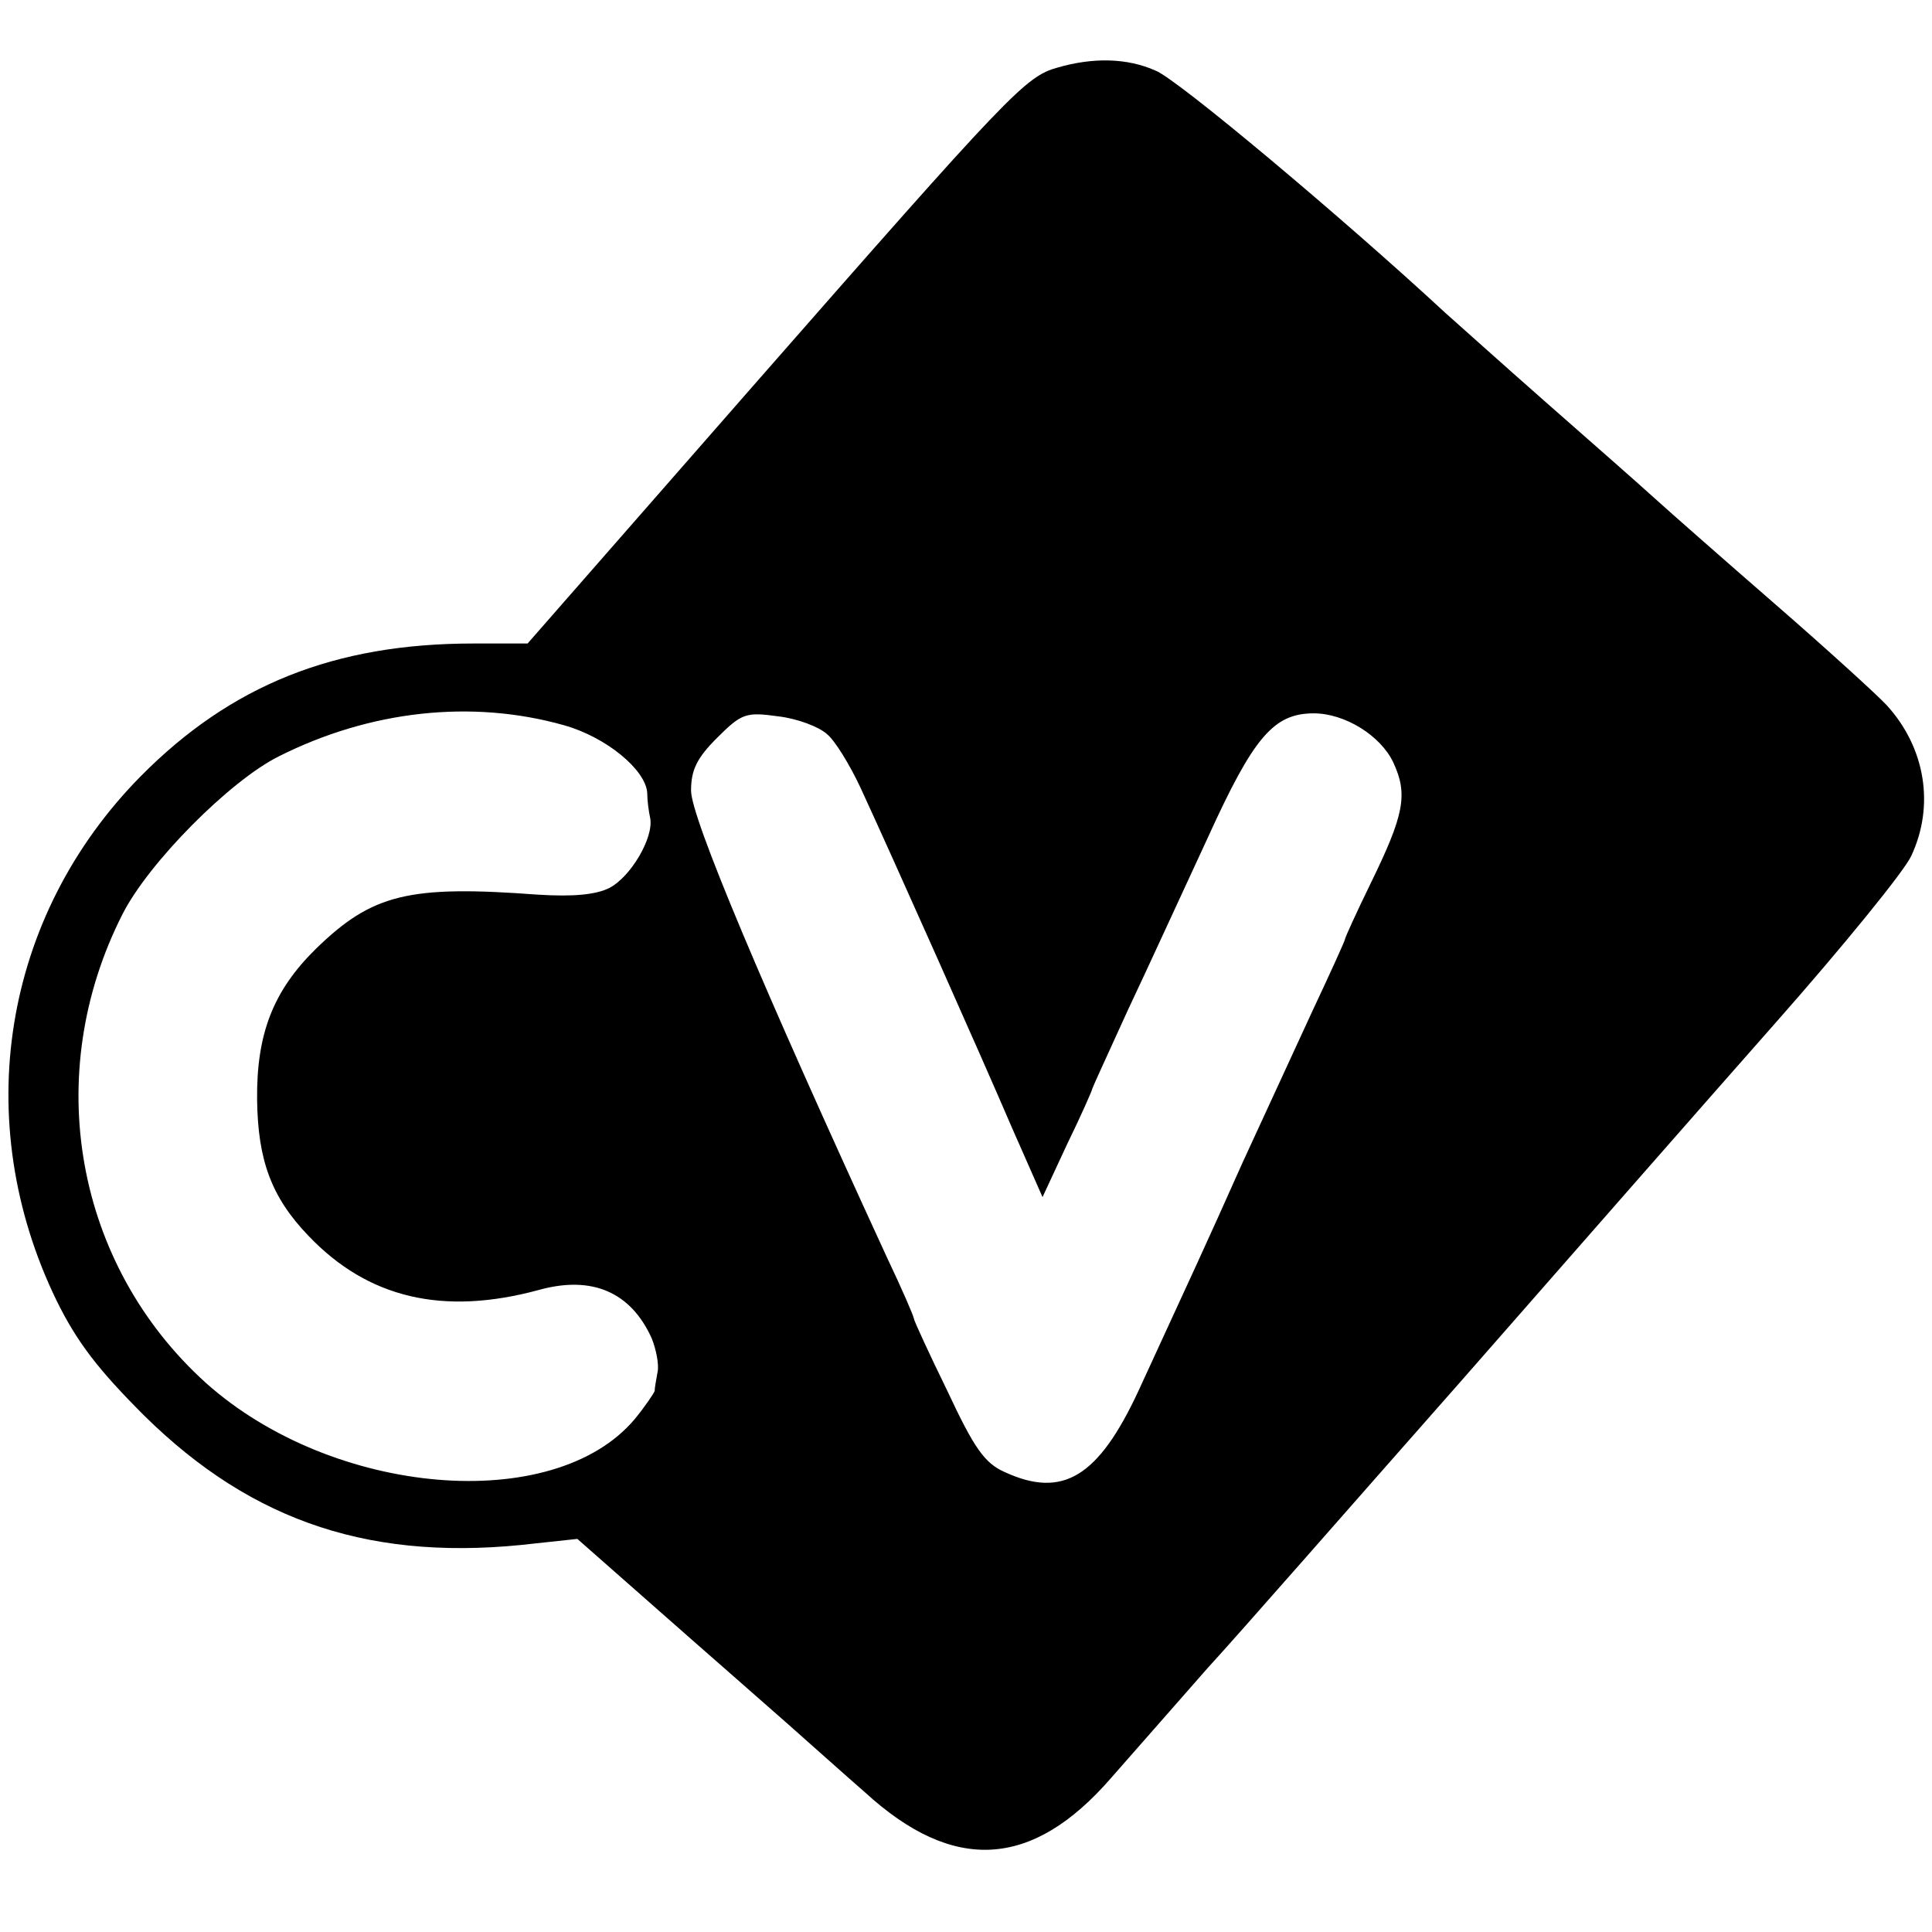 <?xml version="1.0" standalone="no"?>
<!DOCTYPE svg PUBLIC "-//W3C//DTD SVG 20010904//EN"
 "http://www.w3.org/TR/2001/REC-SVG-20010904/DTD/svg10.dtd">
<svg version="1.0" xmlns="http://www.w3.org/2000/svg"
 width="260pt" height="260pt" viewBox="0 0 260 260"
 preserveAspectRatio="xMidYMid meet">
<g transform="translate(0,260) scale(0.1,-0.1)"
fill="#000000" stroke="none">
<path d="M1423 2509 c-43 -12 -63 -33 -411 -430 l-302 -345 -73 0 c-187 0
-326 -56 -447 -178 -187 -189 -231 -465 -114 -706 28 -57 57 -94 118 -155 147
-145 310 -198 527 -172 l56 6 109 -96 c60 -53 138 -121 173 -152 35 -31 82
-73 105 -93 119 -109 225 -103 331 19 28 32 86 98 130 148 45 49 197 223 340
385 142 162 333 380 424 483 91 103 174 205 183 225 32 68 19 146 -33 203 -13
14 -80 75 -149 135 -69 60 -143 125 -165 145 -22 20 -87 77 -145 128 -58 51
-118 105 -135 120 -136 126 -361 315 -390 326 -38 17 -84 18 -132 4z m-664
-885 c57 -16 110 -60 112 -91 0 -10 2 -25 4 -34 5 -26 -26 -79 -55 -94 -18 -9
-48 -12 -96 -9 -174 13 -223 1 -299 -73 -57 -56 -80 -114 -79 -203 1 -81 19
-131 69 -183 80 -84 181 -108 310 -73 72 20 124 -3 152 -65 6 -15 10 -35 8
-45 -2 -11 -4 -22 -4 -26 -1 -3 -13 -21 -27 -38 -109 -129 -406 -104 -577 49
-176 159 -222 415 -112 631 35 69 144 179 210 212 123 62 260 77 384 42z m354
-12 c11 -9 31 -42 45 -72 43 -93 162 -360 204 -458 l41 -93 33 71 c19 39 34
73 34 75 0 1 22 49 48 106 27 57 75 162 108 233 61 134 88 166 142 166 42 0
90 -30 107 -66 20 -43 15 -70 -31 -164 -19 -39 -34 -72 -34 -74 0 -2 -20 -46
-44 -97 -24 -52 -66 -143 -94 -204 -49 -110 -65 -144 -140 -307 -54 -116 -102
-145 -180 -109 -27 12 -41 32 -77 109 -25 51 -45 95 -45 97 0 3 -16 40 -36 82
-168 365 -264 593 -264 629 0 28 8 44 35 71 33 33 39 35 82 29 26 -3 55 -14
66 -24z"/>
</g>
</svg>
